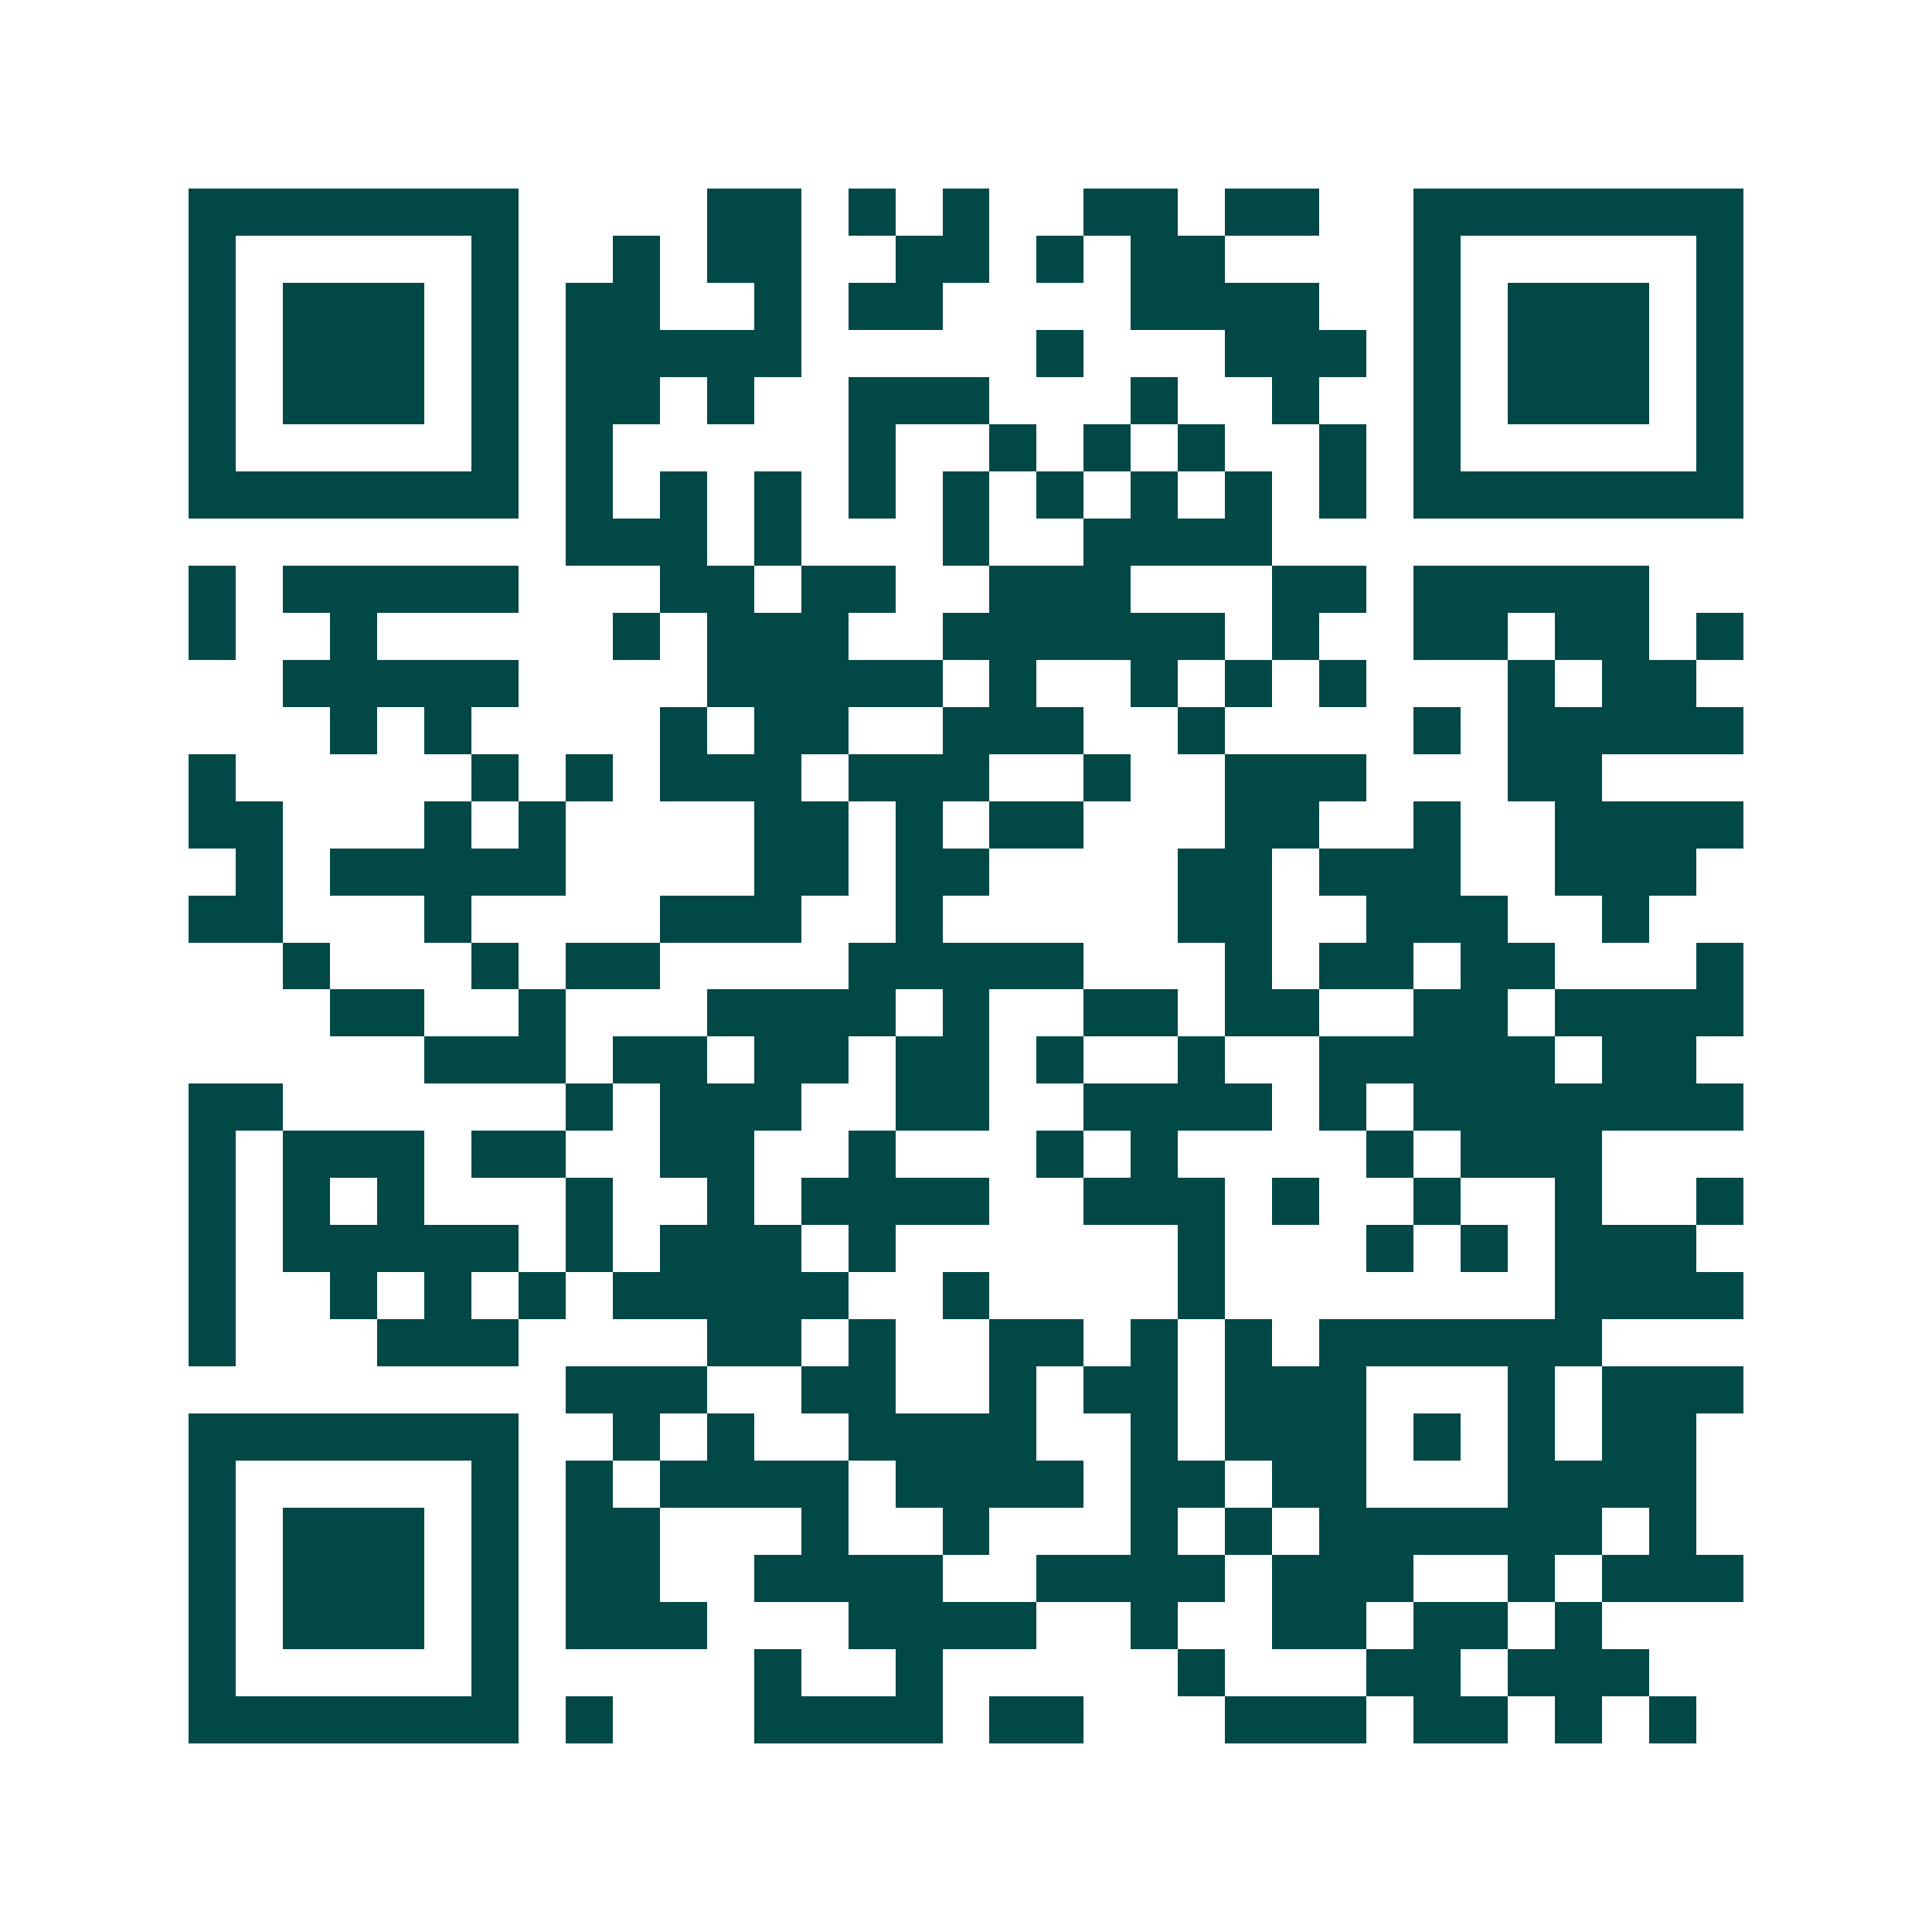 <svg xmlns="http://www.w3.org/2000/svg" width="200" height="200" viewBox="0 0 41 41" shape-rendering="crispEdges"><path fill="#ffffff" d="M0 0h41v41H0z"/><path stroke="#014847" d="M4 4.5h7m4 0h2m1 0h1m1 0h1m2 0h2m1 0h2m2 0h7M4 5.5h1m5 0h1m2 0h1m1 0h2m2 0h2m1 0h1m1 0h2m4 0h1m5 0h1M4 6.5h1m1 0h3m1 0h1m1 0h2m2 0h1m1 0h2m4 0h4m2 0h1m1 0h3m1 0h1M4 7.5h1m1 0h3m1 0h1m1 0h5m5 0h1m3 0h3m1 0h1m1 0h3m1 0h1M4 8.5h1m1 0h3m1 0h1m1 0h2m1 0h1m2 0h3m3 0h1m2 0h1m2 0h1m1 0h3m1 0h1M4 9.5h1m5 0h1m1 0h1m5 0h1m2 0h1m1 0h1m1 0h1m2 0h1m1 0h1m5 0h1M4 10.5h7m1 0h1m1 0h1m1 0h1m1 0h1m1 0h1m1 0h1m1 0h1m1 0h1m1 0h1m1 0h7M12 11.5h3m1 0h1m3 0h1m2 0h4M4 12.5h1m1 0h5m3 0h2m1 0h2m2 0h3m3 0h2m1 0h5M4 13.5h1m2 0h1m5 0h1m1 0h3m2 0h6m1 0h1m2 0h2m1 0h2m1 0h1M6 14.5h5m4 0h5m1 0h1m2 0h1m1 0h1m1 0h1m3 0h1m1 0h2M7 15.5h1m1 0h1m4 0h1m1 0h2m2 0h3m2 0h1m4 0h1m1 0h5M4 16.5h1m5 0h1m1 0h1m1 0h3m1 0h3m2 0h1m2 0h3m3 0h2M4 17.5h2m3 0h1m1 0h1m4 0h2m1 0h1m1 0h2m3 0h2m2 0h1m2 0h4M5 18.5h1m1 0h5m4 0h2m1 0h2m4 0h2m1 0h3m2 0h3M4 19.5h2m3 0h1m4 0h3m2 0h1m5 0h2m2 0h3m2 0h1M6 20.5h1m3 0h1m1 0h2m4 0h5m3 0h1m1 0h2m1 0h2m3 0h1M7 21.5h2m2 0h1m3 0h4m1 0h1m2 0h2m1 0h2m2 0h2m1 0h4M9 22.5h3m1 0h2m1 0h2m1 0h2m1 0h1m2 0h1m2 0h5m1 0h2M4 23.5h2m6 0h1m1 0h3m2 0h2m2 0h4m1 0h1m1 0h7M4 24.5h1m1 0h3m1 0h2m2 0h2m2 0h1m3 0h1m1 0h1m4 0h1m1 0h3M4 25.5h1m1 0h1m1 0h1m3 0h1m2 0h1m1 0h4m2 0h3m1 0h1m2 0h1m2 0h1m2 0h1M4 26.5h1m1 0h5m1 0h1m1 0h3m1 0h1m6 0h1m3 0h1m1 0h1m1 0h3M4 27.5h1m2 0h1m1 0h1m1 0h1m1 0h5m2 0h1m4 0h1m7 0h4M4 28.5h1m3 0h3m4 0h2m1 0h1m2 0h2m1 0h1m1 0h1m1 0h6M12 29.5h3m2 0h2m2 0h1m1 0h2m1 0h3m3 0h1m1 0h3M4 30.5h7m2 0h1m1 0h1m2 0h4m2 0h1m1 0h3m1 0h1m1 0h1m1 0h2M4 31.5h1m5 0h1m1 0h1m1 0h4m1 0h4m1 0h2m1 0h2m3 0h4M4 32.5h1m1 0h3m1 0h1m1 0h2m3 0h1m2 0h1m3 0h1m1 0h1m1 0h6m1 0h1M4 33.5h1m1 0h3m1 0h1m1 0h2m2 0h4m2 0h4m1 0h3m2 0h1m1 0h3M4 34.5h1m1 0h3m1 0h1m1 0h3m3 0h4m2 0h1m2 0h2m1 0h2m1 0h1M4 35.5h1m5 0h1m5 0h1m2 0h1m5 0h1m3 0h2m1 0h3M4 36.5h7m1 0h1m3 0h4m1 0h2m3 0h3m1 0h2m1 0h1m1 0h1"/></svg>
